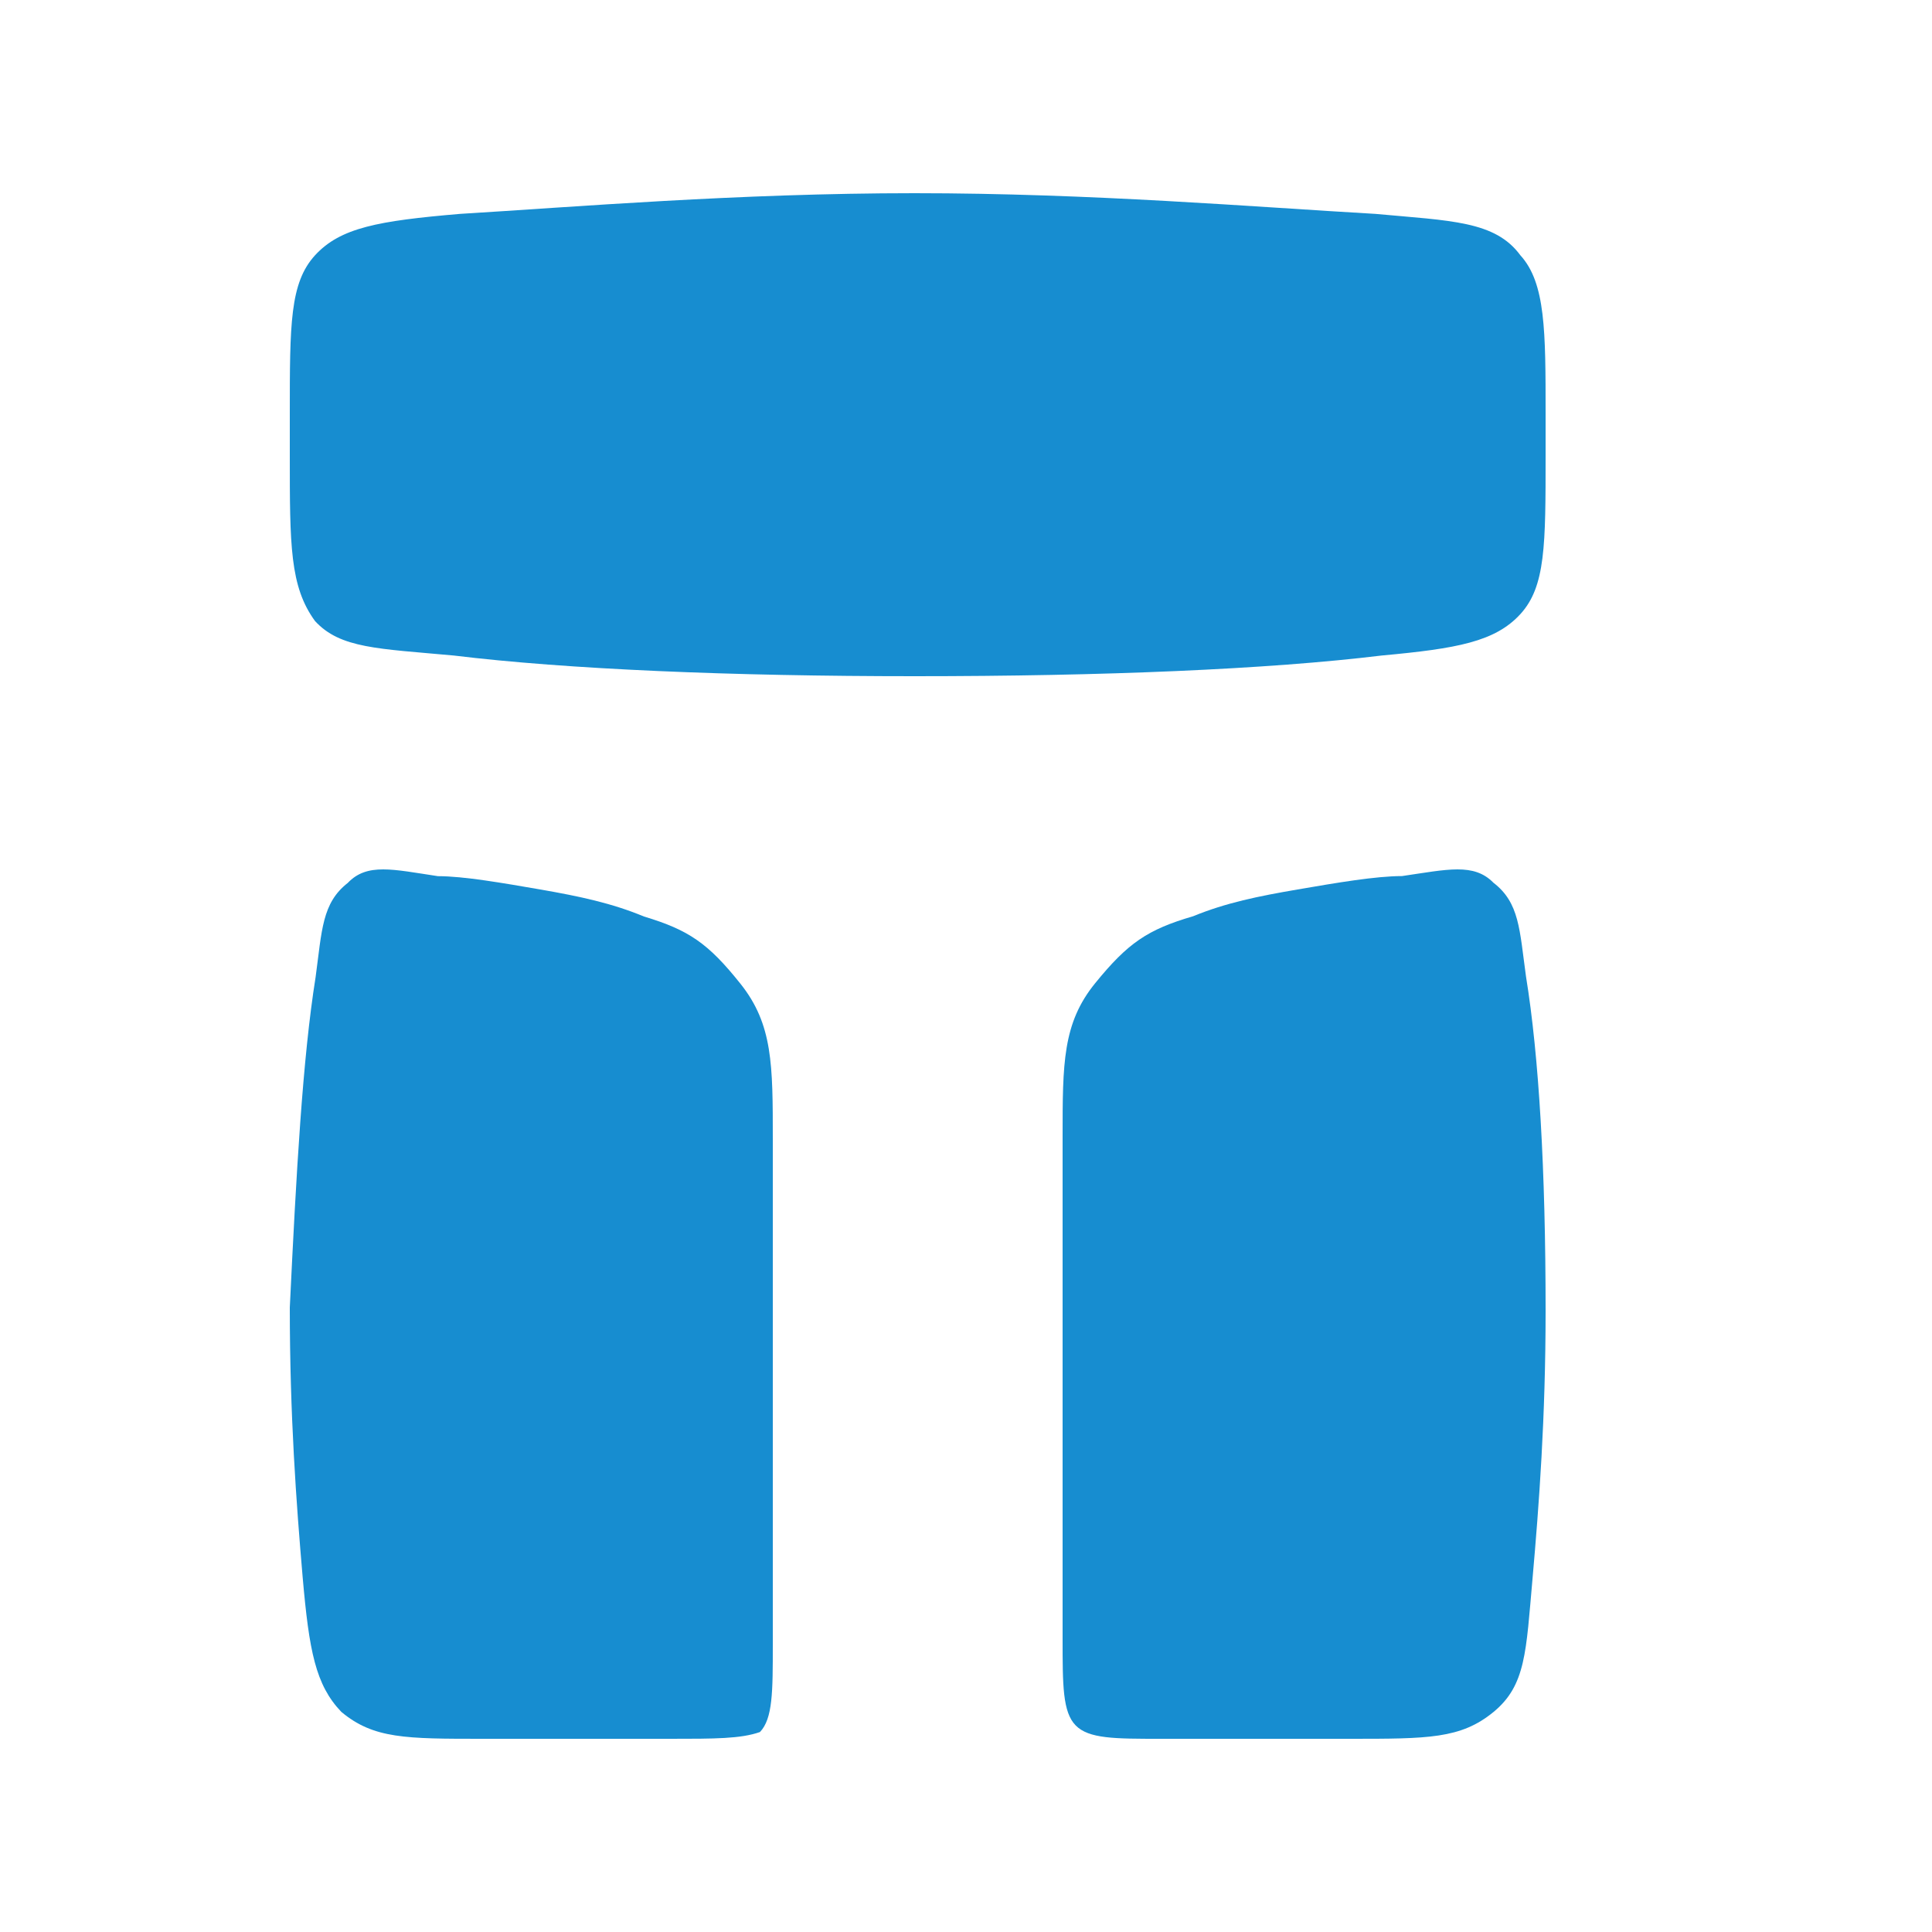 <svg width="20" height="20" viewBox="0 0 20 20" fill="none" xmlns="http://www.w3.org/2000/svg">
<path d="M3.267 10.116C3.333 9.628 3.333 9.349 3.6 9.14C3.8 8.93 4.067 9 4.533 9.07C4.8 9.07 5.2 9.14 5.6 9.209C6 9.279 6.333 9.349 6.667 9.488C7.133 9.628 7.333 9.767 7.667 10.186C8 10.605 8 11.023 8 11.791C8 12.349 8 13.116 8 14.163C8 15.488 8 16.395 8 17.023C8 17.512 8 17.791 7.867 17.93C7.667 18 7.4 18 6.933 18C6.467 18 5.933 18 5.4 18C5.267 18 5.133 18 5 18C4.2 18 3.867 18 3.533 17.721C3.267 17.442 3.2 17.093 3.133 16.326C3.067 15.558 3 14.651 3 13.535C3.067 12.139 3.133 10.954 3.267 10.116Z" fill="#178DD0"/>
<path d="M15.797 10.108C15.73 9.623 15.73 9.346 15.46 9.138C15.257 8.931 14.986 9 14.514 9.069C14.243 9.069 13.838 9.138 13.432 9.208C13.027 9.277 12.689 9.346 12.351 9.485C11.878 9.623 11.676 9.762 11.338 10.177C11 10.592 11 11.008 11 11.769C11 12.323 11 13.085 11 14.123C11 15.438 11 16.338 11 16.962C11 17.446 11 17.723 11.135 17.861C11.27 18 11.54 18 12.014 18C12.486 18 13.027 18 13.568 18C13.703 18 13.838 18 13.973 18C14.784 18 15.122 18 15.46 17.723C15.797 17.446 15.797 17.1 15.865 16.338C15.932 15.577 16 14.677 16 13.569C16 12.115 15.932 10.938 15.797 10.108Z" fill="#178DD0"/>
<path d="M3 4.286C3 3.357 3 2.929 3.261 2.643C3.523 2.357 3.915 2.286 4.764 2.214C5.94 2.143 7.638 2 9.467 2C11.296 2 12.995 2.143 14.236 2.214C15.02 2.286 15.477 2.286 15.739 2.643C16 2.929 16 3.429 16 4.286V4.714C16 5.643 16 6.071 15.739 6.357C15.477 6.643 15.085 6.714 14.302 6.786C13.126 6.929 11.427 7 9.467 7C7.573 7 5.874 6.929 4.698 6.786C3.915 6.714 3.523 6.714 3.261 6.429C3 6.071 3 5.643 3 4.714V4.286Z" fill="#178DD0"/>
</svg>
